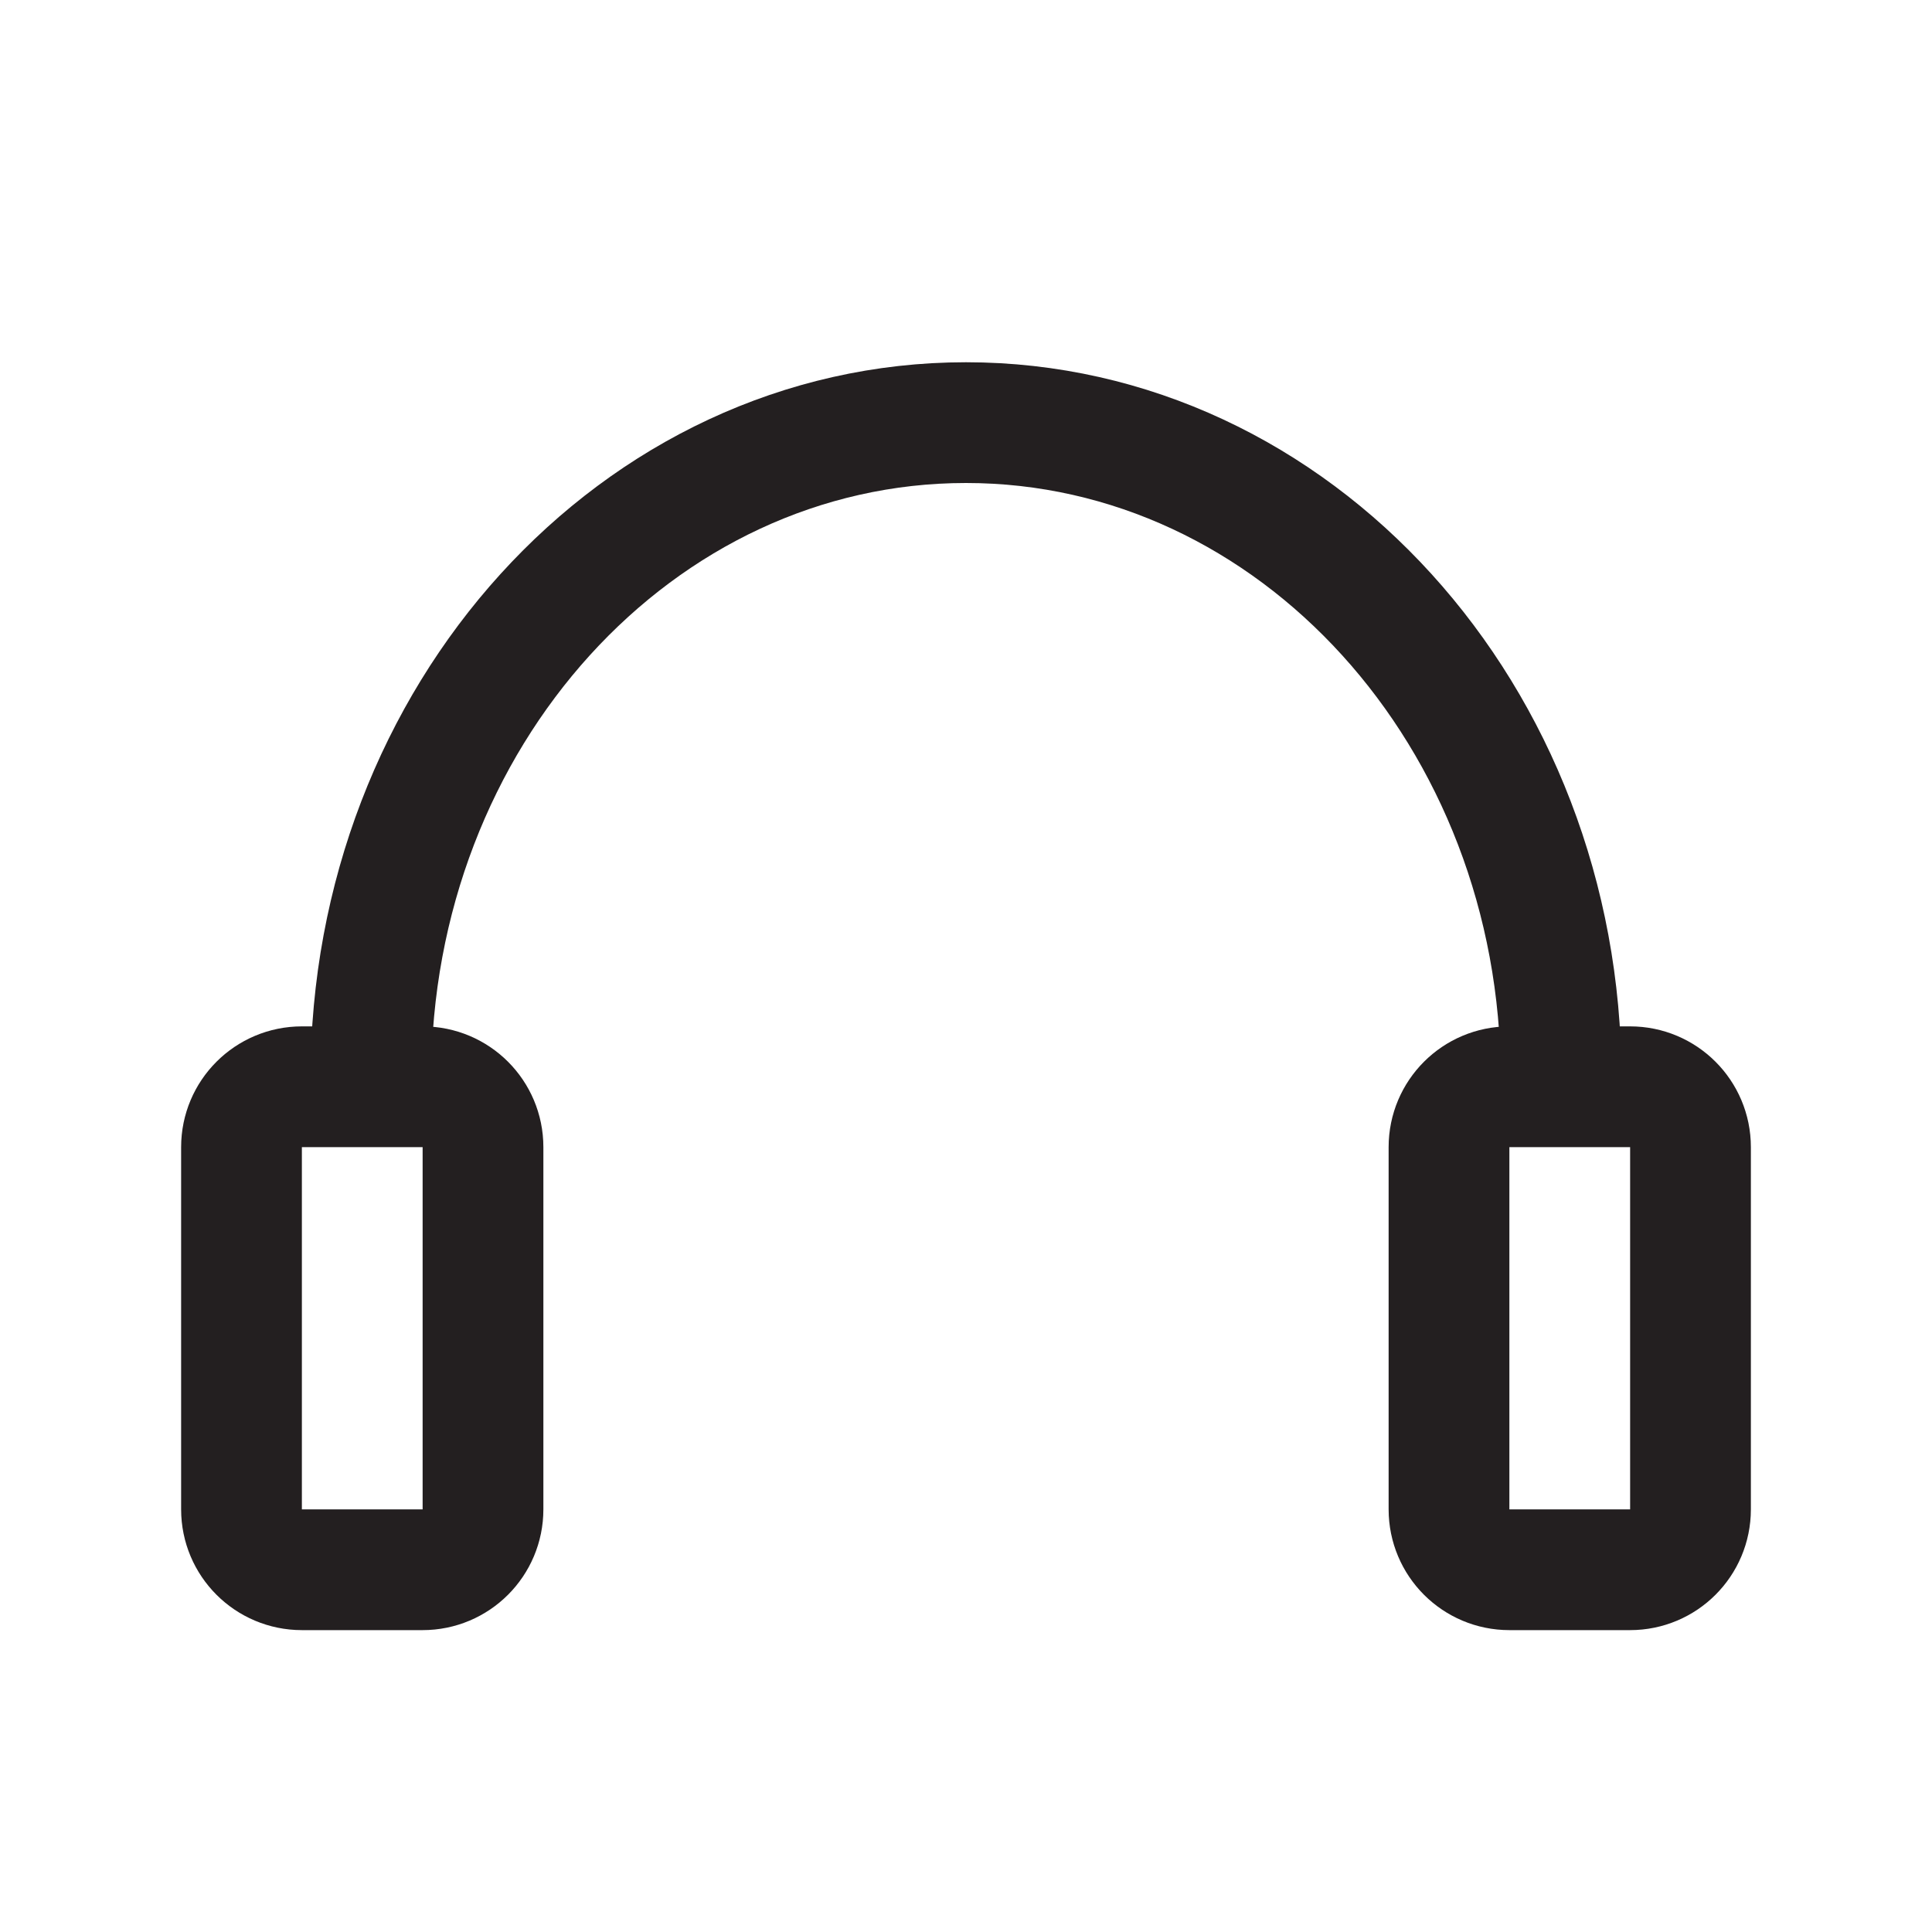 <?xml version="1.0"?>
<!DOCTYPE svg PUBLIC "-//W3C//DTD SVG 1.1//EN" "http://www.w3.org/Graphics/SVG/1.1/DTD/svg11.dtd">
<svg xmlns="http://www.w3.org/2000/svg" xmlns:xlink="http://www.w3.org/1999/xlink" enable-background="new 0 0 32 32" height="4096px" version="1.1" viewBox="0 0 32 32" width="4096px" xml:space="preserve"><g id="play"/><g id="stop"/><g id="pause"/><g id="replay"/><g id="next"/><g id="Layer_8"/><g id="search"/><g id="list"/><g id="love"/><g id="menu"/><g id="add"/><g id="headset"><g><path d="M6.143,17.857C6.143,11.861,10.556,7,16,7    s9.857,4.861,9.857,10.857" fill="none" stroke="#231F20" stroke-miterlimit="10" stroke-width="2"/><g><path d="M8,19c0-0.553-0.448-1-1-1H5     c-0.552,0-1,0.447-1,1v6c0,0.553,0.448,1,1,1h2c0.552,0,1-0.447,1-1V19z" fill="none" stroke="#231F20" stroke-miterlimit="10" stroke-width="2"/></g><g><path d="M28,19c0-0.553-0.448-1-1-1h-2     c-0.552,0-1,0.447-1,1v6c0,0.553,0.448,1,1,1h2c0.552,0,1-0.447,1-1V19z" fill="none" stroke="#231F20" stroke-miterlimit="10" stroke-width="2"/></g></g></g><g id="random"/><g id="music"/><g id="setting"/><g id="Layer_17"/><g id="Layer_18"/><g id="Layer_19"/><g id="Layer_20"/><g id="Layer_21"/><g id="Layer_22"/><g id="Layer_23"/><g id="Layer_24"/><g id="Layer_25"/><g id="Layer_26"/></svg>
